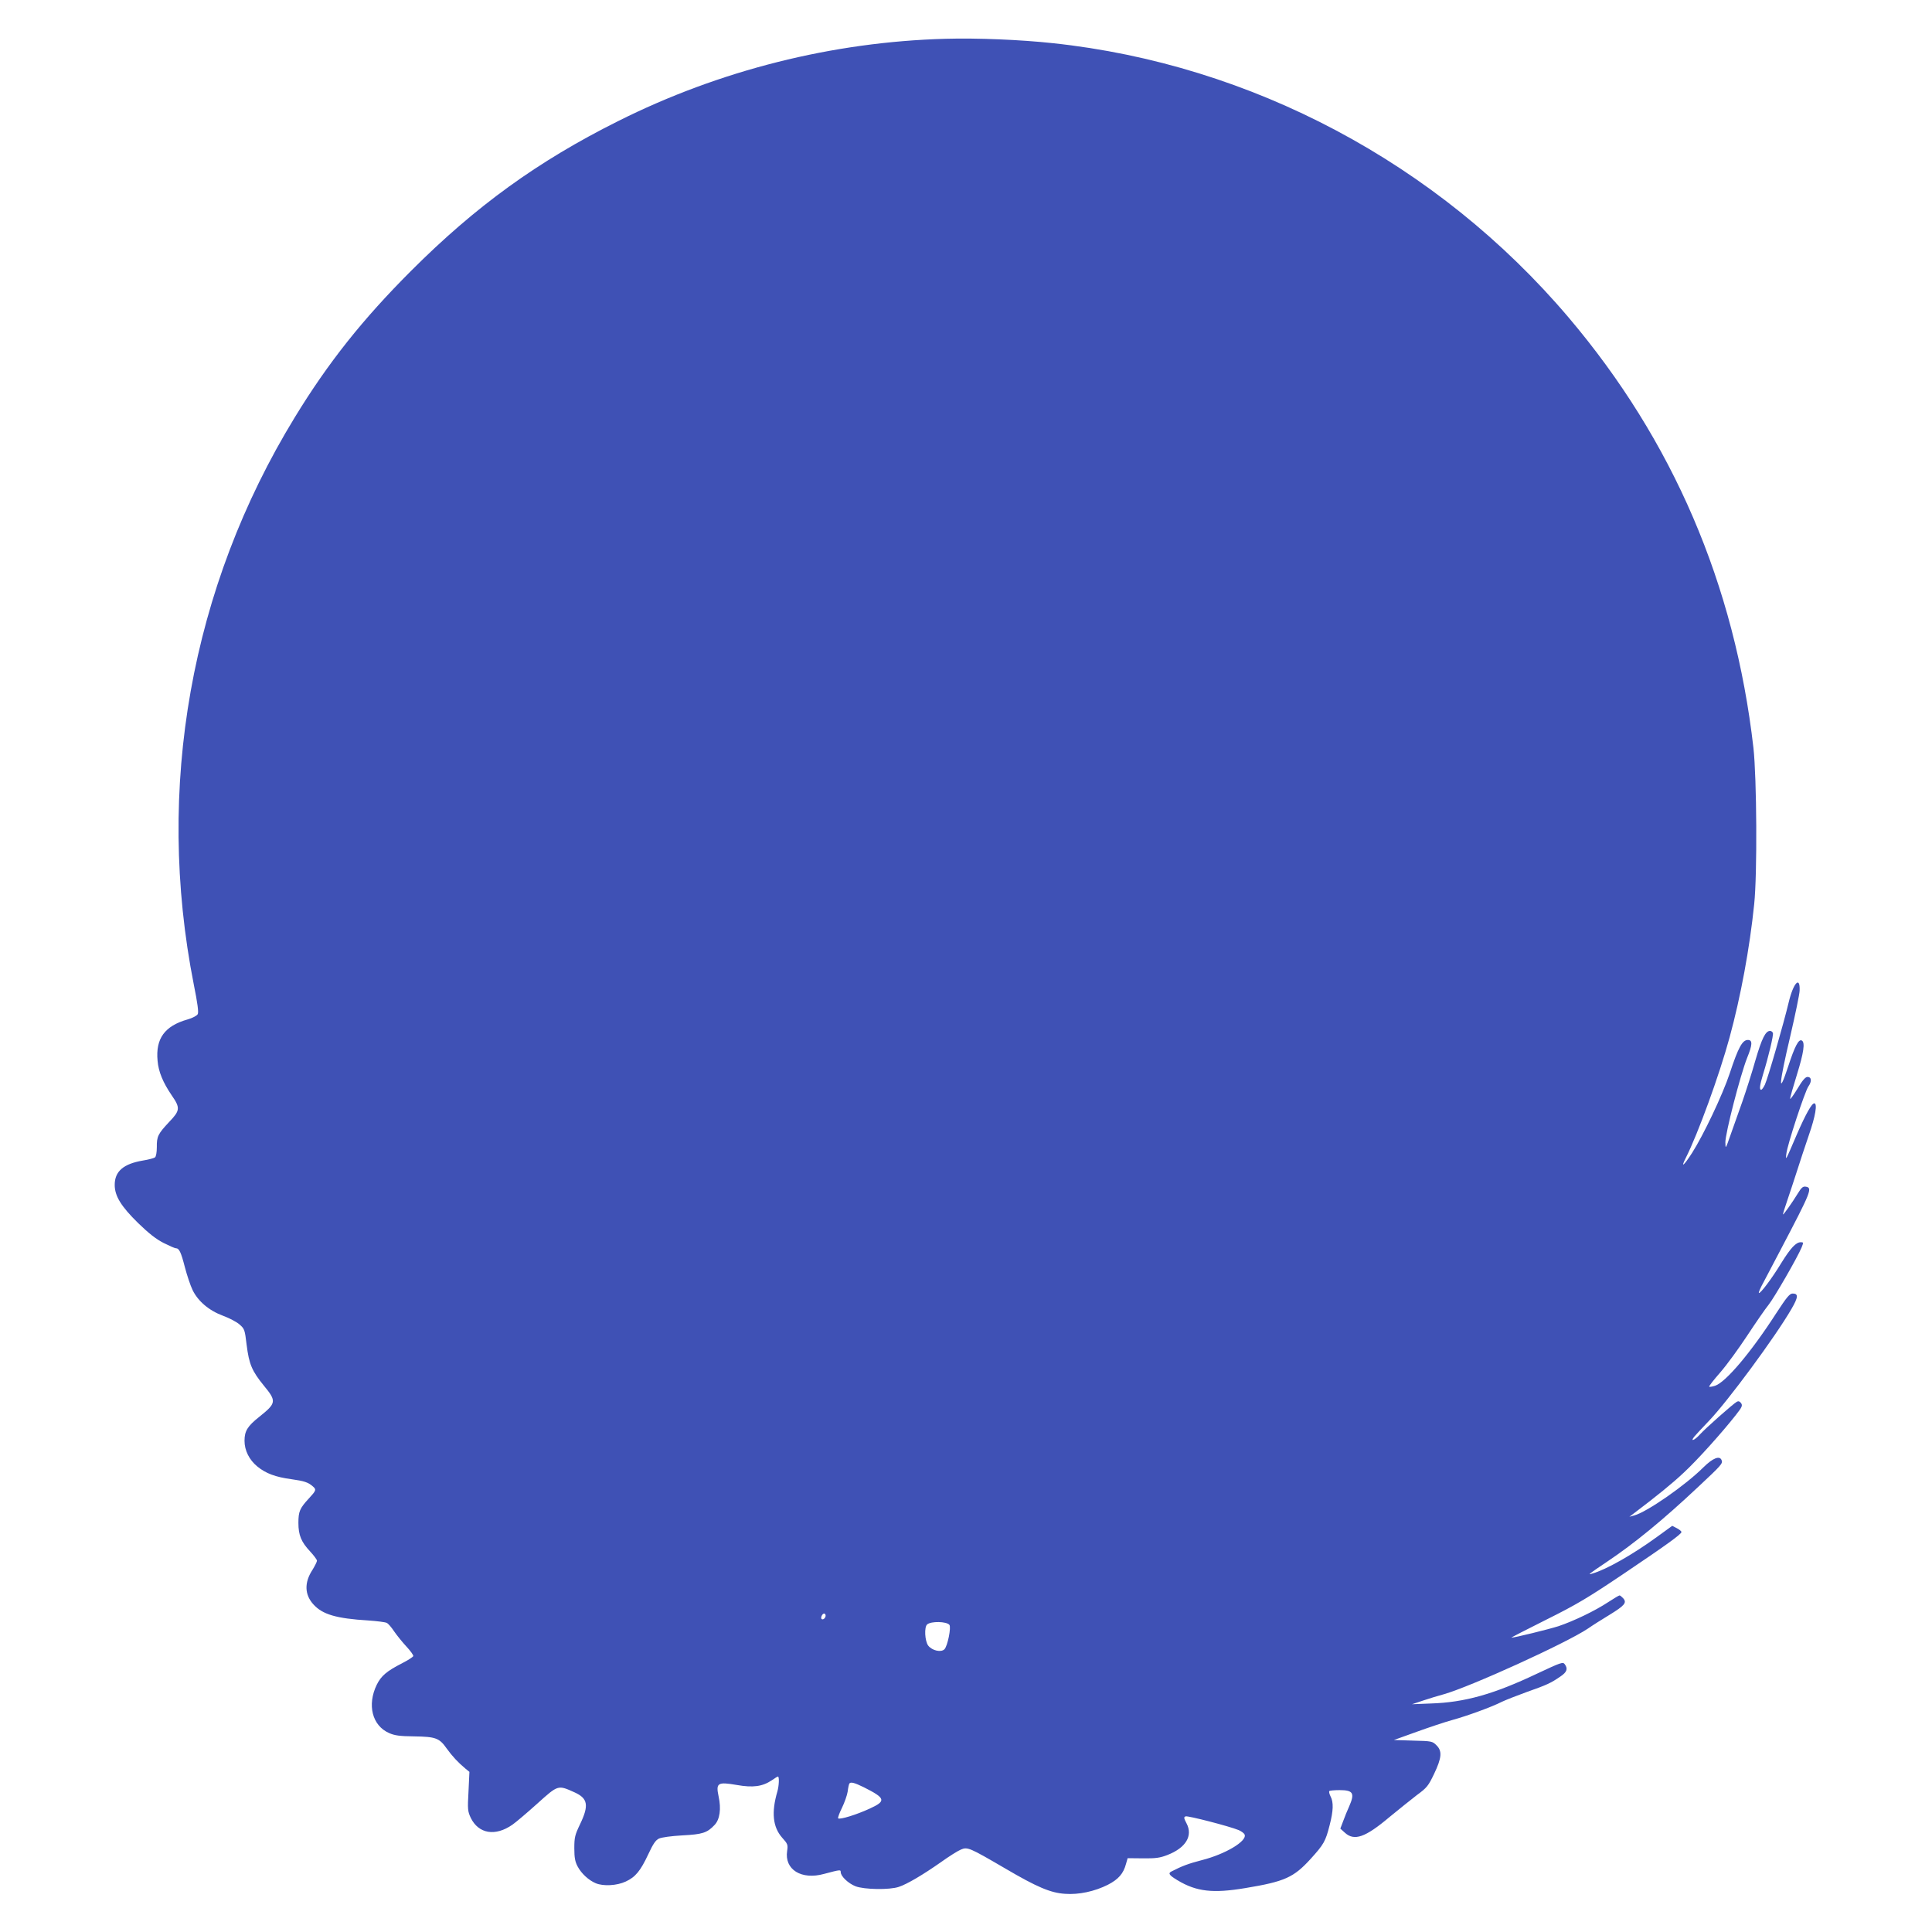 <?xml version="1.0" standalone="no"?>
<!DOCTYPE svg PUBLIC "-//W3C//DTD SVG 20010904//EN"
 "http://www.w3.org/TR/2001/REC-SVG-20010904/DTD/svg10.dtd">
<svg version="1.0" xmlns="http://www.w3.org/2000/svg"
 width="1280pt" height="1280pt" viewBox="0 0 1280 1280"
 preserveAspectRatio="xMidYMid meet">
<g transform="translate(0,1280) scale(0.1,-0.1)"
fill="#3f51b5" stroke="none">
<path d="M6265 12543 c-748 -20 -1499 -209 -2171 -546 -532 -266 -942 -563
-1370 -991 -322 -322 -550 -609 -771 -971 -690 -1128 -926 -2457 -669 -3758
25 -124 33 -184 26 -196 -5 -10 -35 -26 -67 -35 -152 -43 -213 -127 -199 -274
6 -72 35 -143 95 -231 56 -81 54 -99 -18 -174 -74 -79 -83 -96 -82 -167 0 -34
-5 -62 -12 -68 -7 -5 -43 -15 -81 -21 -129 -22 -186 -72 -186 -161 0 -74 42
-142 155 -253 72 -70 120 -107 169 -132 38 -19 74 -35 81 -35 22 0 34 -25 60
-126 14 -54 37 -122 51 -151 36 -74 109 -136 201 -170 41 -15 91 -41 110 -58
33 -29 35 -34 47 -135 16 -128 35 -173 114 -270 85 -103 83 -116 -28 -205 -81
-64 -100 -96 -100 -161 0 -63 31 -126 85 -170 56 -46 121 -70 225 -84 85 -12
111 -20 143 -48 24 -21 22 -27 -27 -80 -60 -65 -69 -86 -69 -162 0 -81 19
-126 77 -188 25 -27 46 -55 46 -62 0 -7 -14 -35 -30 -61 -55 -84 -52 -164 6
-228 60 -67 151 -94 364 -107 58 -4 113 -11 122 -16 10 -4 32 -30 49 -56 18
-26 54 -71 81 -100 27 -29 48 -58 46 -64 -3 -7 -36 -28 -75 -48 -100 -51 -138
-83 -167 -142 -65 -134 -30 -271 82 -320 36 -16 70 -21 166 -22 143 -2 167
-11 216 -81 36 -50 75 -92 123 -132 l27 -22 -6 -129 c-7 -121 -5 -133 15 -176
52 -106 163 -124 276 -45 22 15 96 78 164 139 140 126 137 125 248 75 88 -40
96 -86 36 -211 -34 -71 -38 -87 -38 -159 0 -63 5 -89 22 -121 25 -47 73 -91
120 -111 51 -21 140 -16 198 11 65 30 98 70 150 181 32 69 49 94 71 104 17 8
81 17 154 21 135 7 165 17 214 69 35 36 45 107 27 189 -19 90 -7 98 121 76
107 -19 170 -10 231 31 20 14 38 25 41 25 10 0 7 -63 -4 -100 -40 -137 -30
-234 31 -304 38 -42 40 -48 34 -89 -19 -123 94 -194 245 -152 106 28 110 29
110 12 0 -28 50 -75 98 -94 57 -22 226 -25 287 -4 55 18 161 81 278 163 53 38
113 76 133 84 44 19 57 13 292 -124 211 -124 302 -163 398 -169 91 -7 197 16
284 60 70 36 103 74 120 138 l11 38 102 -1 c84 -1 112 3 161 22 122 47 171
127 127 210 -18 34 -19 42 -6 46 14 6 292 -66 352 -91 18 -8 36 -21 39 -30 17
-43 -129 -130 -284 -169 -88 -23 -129 -38 -201 -75 -24 -12 -15 -25 40 -58
126 -76 235 -88 450 -52 260 43 320 70 432 193 87 96 99 116 126 223 25 96 27
153 6 192 -8 16 -11 31 -8 35 4 3 34 6 68 6 90 0 102 -20 64 -107 -12 -26 -30
-70 -40 -98 l-19 -50 30 -27 c62 -57 135 -32 295 103 61 50 143 116 182 146
67 49 76 61 114 140 51 107 55 152 16 190 -27 27 -31 28 -155 31 l-127 4 150
54 c83 30 188 65 235 78 99 27 266 88 330 121 25 12 99 41 165 65 134 47 161
60 222 102 45 30 52 52 30 82 -12 17 -25 12 -183 -62 -288 -137 -481 -191
-704 -198 l-125 -5 75 25 c41 14 102 32 135 41 177 50 812 339 955 435 30 21
95 62 143 91 101 62 117 81 91 110 -9 10 -20 19 -24 19 -4 0 -38 -20 -76 -45
-88 -58 -228 -125 -329 -159 -70 -22 -290 -76 -312 -76 -4 0 99 53 229 118
203 101 278 146 510 302 291 196 388 266 388 280 0 5 -14 17 -30 25 l-31 16
-102 -74 c-159 -116 -337 -217 -427 -242 -33 -10 -32 -9 97 78 182 122 371
277 603 495 156 146 165 156 156 178 -12 32 -57 15 -120 -47 -119 -119 -374
-296 -458 -319 l-33 -9 29 22 c151 114 257 200 331 270 88 81 256 268 346 383
41 52 45 62 34 78 -9 12 -18 15 -28 9 -24 -13 -209 -177 -245 -217 -35 -39
-67 -51 -36 -13 10 12 53 58 95 102 125 130 441 558 548 743 45 77 47 102 8
102 -20 0 -39 -23 -110 -132 -167 -259 -333 -455 -404 -479 -19 -6 -37 -9 -39
-6 -3 3 30 45 72 93 43 49 123 159 179 244 56 85 120 178 142 205 39 49 191
313 219 380 13 33 13 35 -5 35 -32 0 -67 -37 -129 -137 -63 -104 -141 -207
-149 -199 -3 3 11 35 32 73 20 37 70 133 112 213 204 389 213 411 166 418 -18
3 -29 -7 -52 -45 -38 -62 -95 -142 -98 -139 -2 1 11 43 28 92 17 49 45 136 64
194 18 58 54 165 79 239 44 126 58 211 36 211 -17 0 -57 -72 -115 -205 -76
-177 -76 -179 -70 -129 7 62 123 413 146 446 24 34 21 63 -6 63 -14 0 -34 -23
-67 -79 -27 -44 -48 -73 -48 -65 0 8 20 79 45 159 45 145 55 213 33 226 -21
13 -47 -37 -92 -175 -67 -203 -60 -113 15 204 33 142 61 277 62 301 4 102 -42
52 -73 -79 -32 -135 -138 -503 -157 -543 -9 -19 -20 -34 -25 -34 -13 0 -9 30
12 100 37 119 71 263 66 276 -3 8 -11 14 -19 14 -30 0 -55 -51 -97 -195 -23
-82 -63 -206 -87 -275 -25 -69 -60 -168 -78 -220 -33 -94 -33 -94 -34 -49 -1
59 99 446 144 560 36 88 37 119 5 119 -36 0 -63 -48 -120 -221 -48 -144 -174
-409 -250 -528 -54 -84 -77 -103 -42 -34 80 157 223 550 291 800 73 268 133
589 163 883 21 200 17 836 -5 1035 -124 1082 -533 2036 -1225 2852 -865 1020
-2101 1677 -3417 1817 -213 23 -502 35 -710 29z m-795 -10447 c0 -16 -18 -31
-27 -22 -8 8 5 36 17 36 5 0 10 -6 10 -14z m820 -61 c13 -16 -12 -141 -33
-162 -22 -22 -81 -9 -107 24 -23 30 -28 124 -7 141 26 22 128 20 147 -3z
m-567 -1076 c145 -73 150 -91 38 -142 -87 -40 -197 -74 -208 -64 -3 4 8 35 25
69 17 35 34 83 38 108 3 25 8 48 11 53 8 13 33 7 96 -24z"/>
</g>
</svg>
